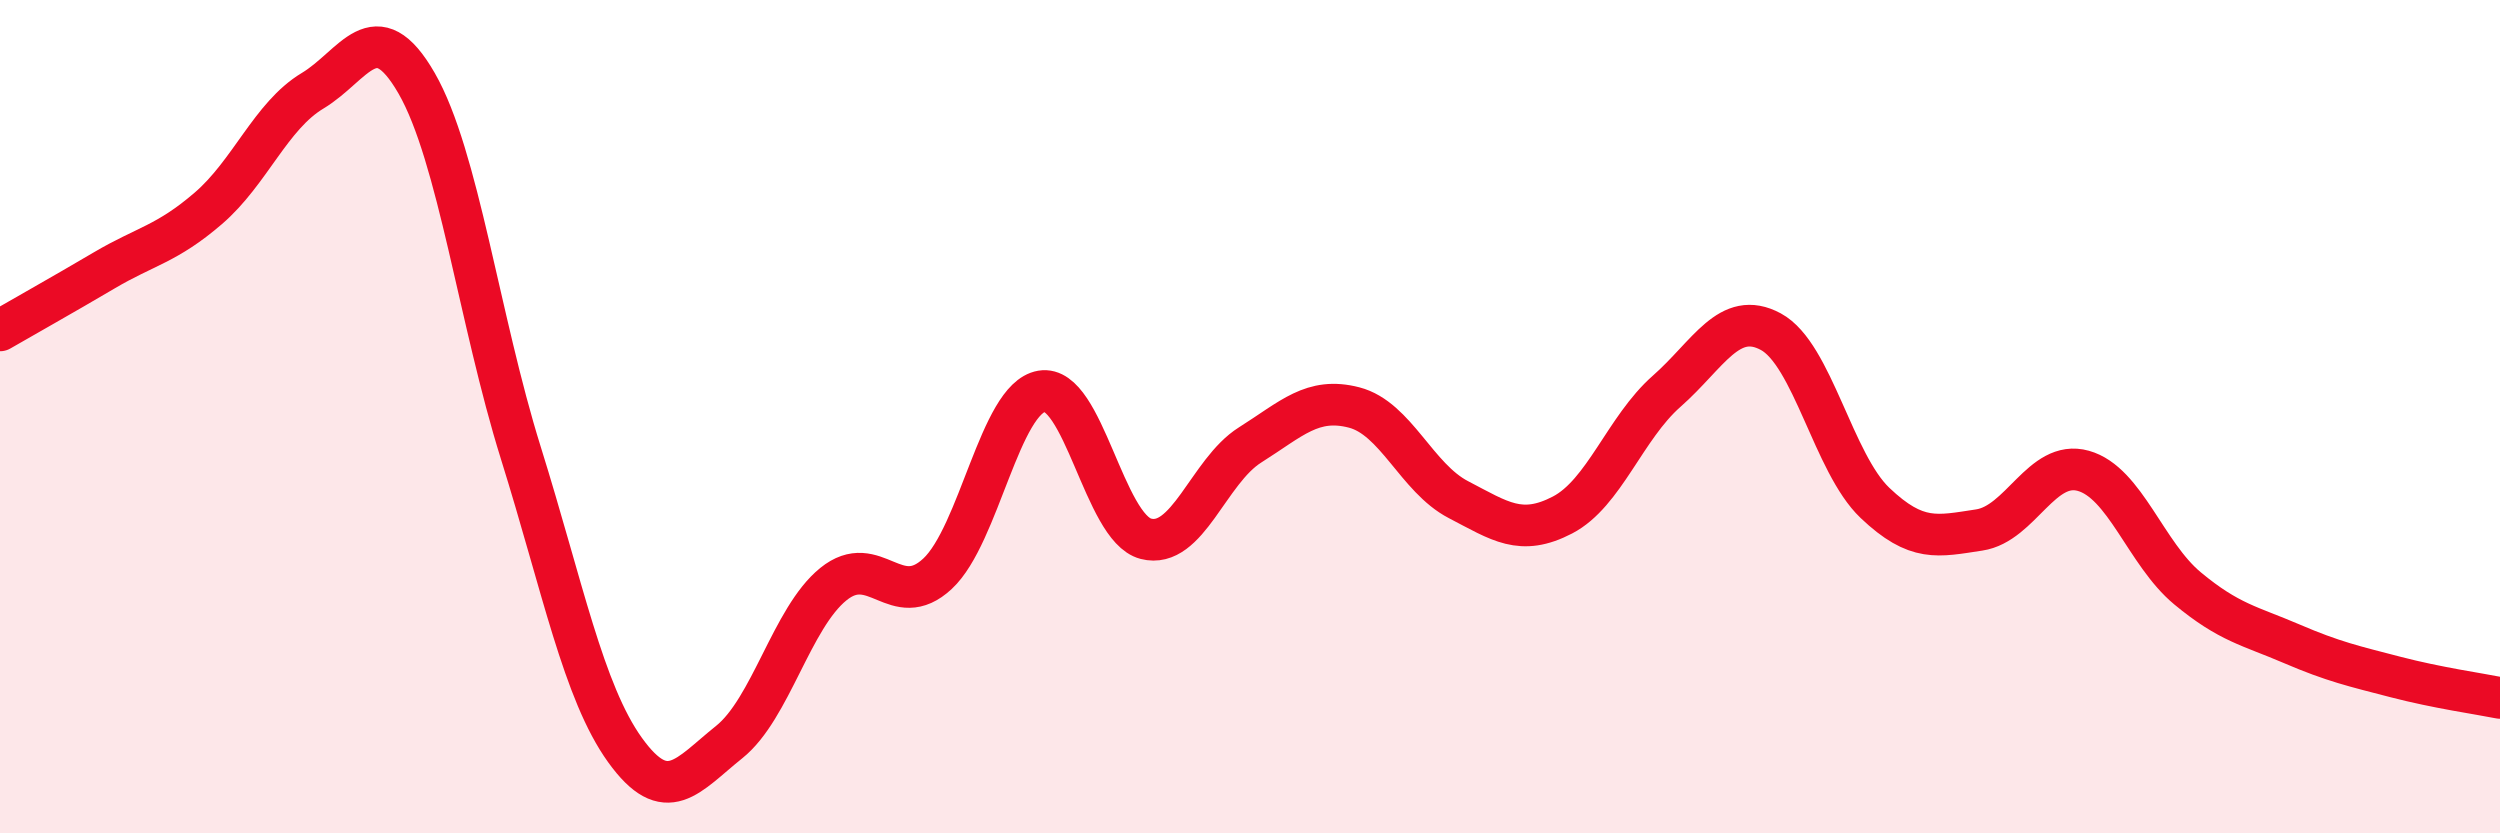 
    <svg width="60" height="20" viewBox="0 0 60 20" xmlns="http://www.w3.org/2000/svg">
      <path
        d="M 0,7.93 C 0.5,7.64 1.5,7.08 2.5,6.49 C 3.5,5.9 4,5.86 5,5 C 6,4.14 6.5,2.78 7.5,2.18 C 8.5,1.58 9,0.26 10,2 C 11,3.74 11.5,7.67 12.5,10.87 C 13.5,14.07 14,16.61 15,18 C 16,19.39 16.5,18.61 17.5,17.81 C 18.5,17.01 19,14.83 20,14.02 C 21,13.21 21.5,14.7 22.5,13.77 C 23.5,12.84 24,9.56 25,9.39 C 26,9.22 26.5,12.67 27.5,12.93 C 28.5,13.19 29,11.31 30,10.68 C 31,10.05 31.5,9.52 32.5,9.78 C 33.5,10.04 34,11.47 35,11.99 C 36,12.51 36.5,12.88 37.5,12.36 C 38.5,11.84 39,10.27 40,9.39 C 41,8.51 41.5,7.42 42.5,7.96 C 43.5,8.5 44,11.12 45,12.07 C 46,13.02 46.5,12.87 47.5,12.72 C 48.5,12.57 49,11.02 50,11.3 C 51,11.58 51.5,13.29 52.5,14.12 C 53.5,14.95 54,15.02 55,15.45 C 56,15.88 56.5,15.99 57.5,16.25 C 58.5,16.51 59.5,16.65 60,16.75L60 20L0 20Z"
        fill="#EB0A25"
        opacity="0.1"
        stroke-linecap="round"
        stroke-linejoin="round"
      />
      <path
        d="M 0,7.93 C 0.5,7.64 1.5,7.08 2.5,6.49 C 3.5,5.9 4,5.86 5,5 C 6,4.14 6.5,2.78 7.5,2.18 C 8.5,1.58 9,0.26 10,2 C 11,3.74 11.5,7.67 12.5,10.87 C 13.5,14.07 14,16.61 15,18 C 16,19.39 16.5,18.61 17.5,17.81 C 18.5,17.01 19,14.83 20,14.02 C 21,13.21 21.5,14.7 22.5,13.77 C 23.5,12.84 24,9.56 25,9.39 C 26,9.22 26.5,12.67 27.5,12.93 C 28.5,13.19 29,11.31 30,10.68 C 31,10.05 31.5,9.52 32.5,9.78 C 33.5,10.04 34,11.47 35,11.99 C 36,12.51 36.5,12.88 37.5,12.36 C 38.5,11.84 39,10.27 40,9.39 C 41,8.51 41.5,7.42 42.5,7.96 C 43.5,8.5 44,11.12 45,12.07 C 46,13.02 46.5,12.87 47.5,12.72 C 48.5,12.57 49,11.02 50,11.3 C 51,11.58 51.5,13.29 52.5,14.12 C 53.5,14.95 54,15.02 55,15.45 C 56,15.88 56.5,15.99 57.5,16.25 C 58.5,16.51 59.5,16.65 60,16.75"
        stroke="#EB0A25"
        stroke-width="1"
        fill="none"
        stroke-linecap="round"
        stroke-linejoin="round"
      />
    </svg>
  
